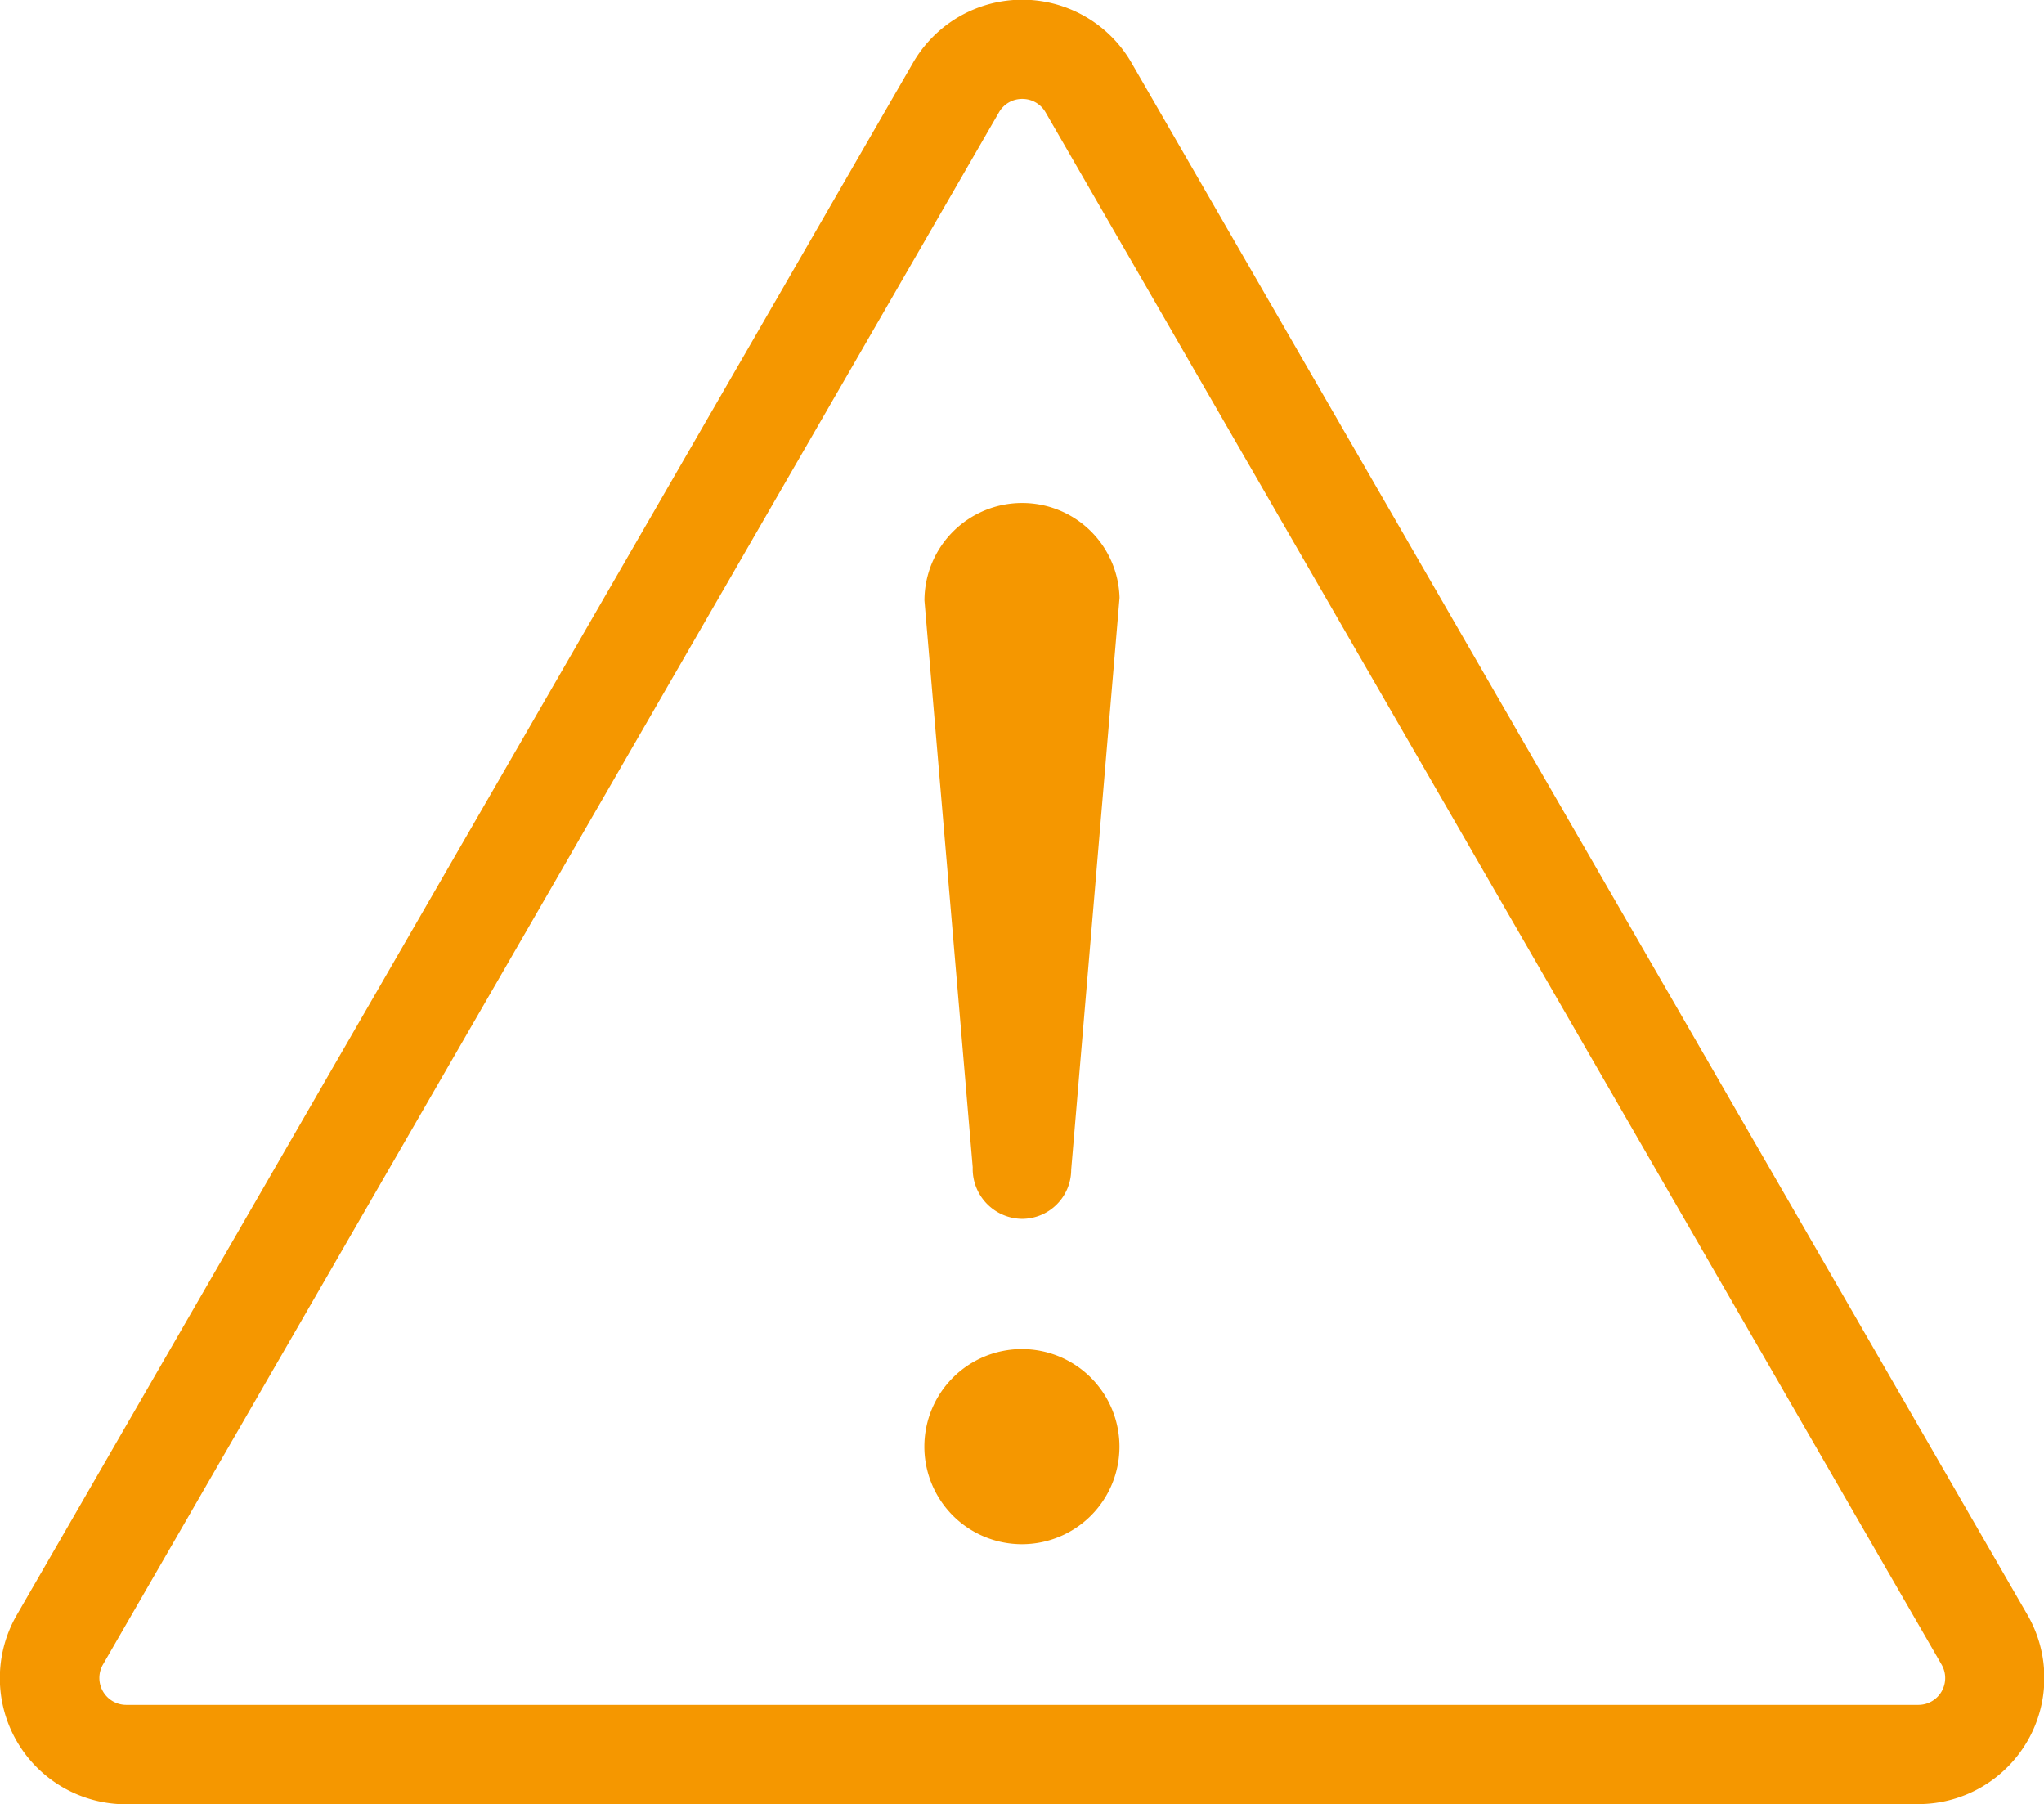 <svg data-name="Group 875" xmlns="http://www.w3.org/2000/svg" width="24.306" height="21.451"><g data-name="Group 359"><path data-name="Path 453" d="M12.153 16.039a1.16 1.16 0 1 0 1.159 1.159 1.161 1.161 0 0 0-1.159-1.159z" fill="#f59700"/></g><path data-name="Path 454" d="M22.808 21.451H1.498a1.5 1.5 0 0 1-1.3-2.248L10.856.748a1.5 1.5 0 0 1 2.6 0l10.655 18.454a1.5 1.5 0 0 1-1.3 2.247zM12.156 1.176a.317.317 0 0 0-.276.158L1.224 19.79a.32.32 0 0 0 .277.479h21.31a.319.319 0 0 0 .277-.479L12.433 1.335a.318.318 0 0 0-.277-.159z" fill="#f59700"/><g data-name="Group 360"><path data-name="Path 455" d="M12.153 5.98a1.161 1.161 0 0 0-1.16 1.159l.574 6.739a.594.594 0 0 0 .586.613.586.586 0 0 0 .585-.585l.575-6.8a1.157 1.157 0 0 0-1.16-1.126z" fill="#f59700"/></g></svg>